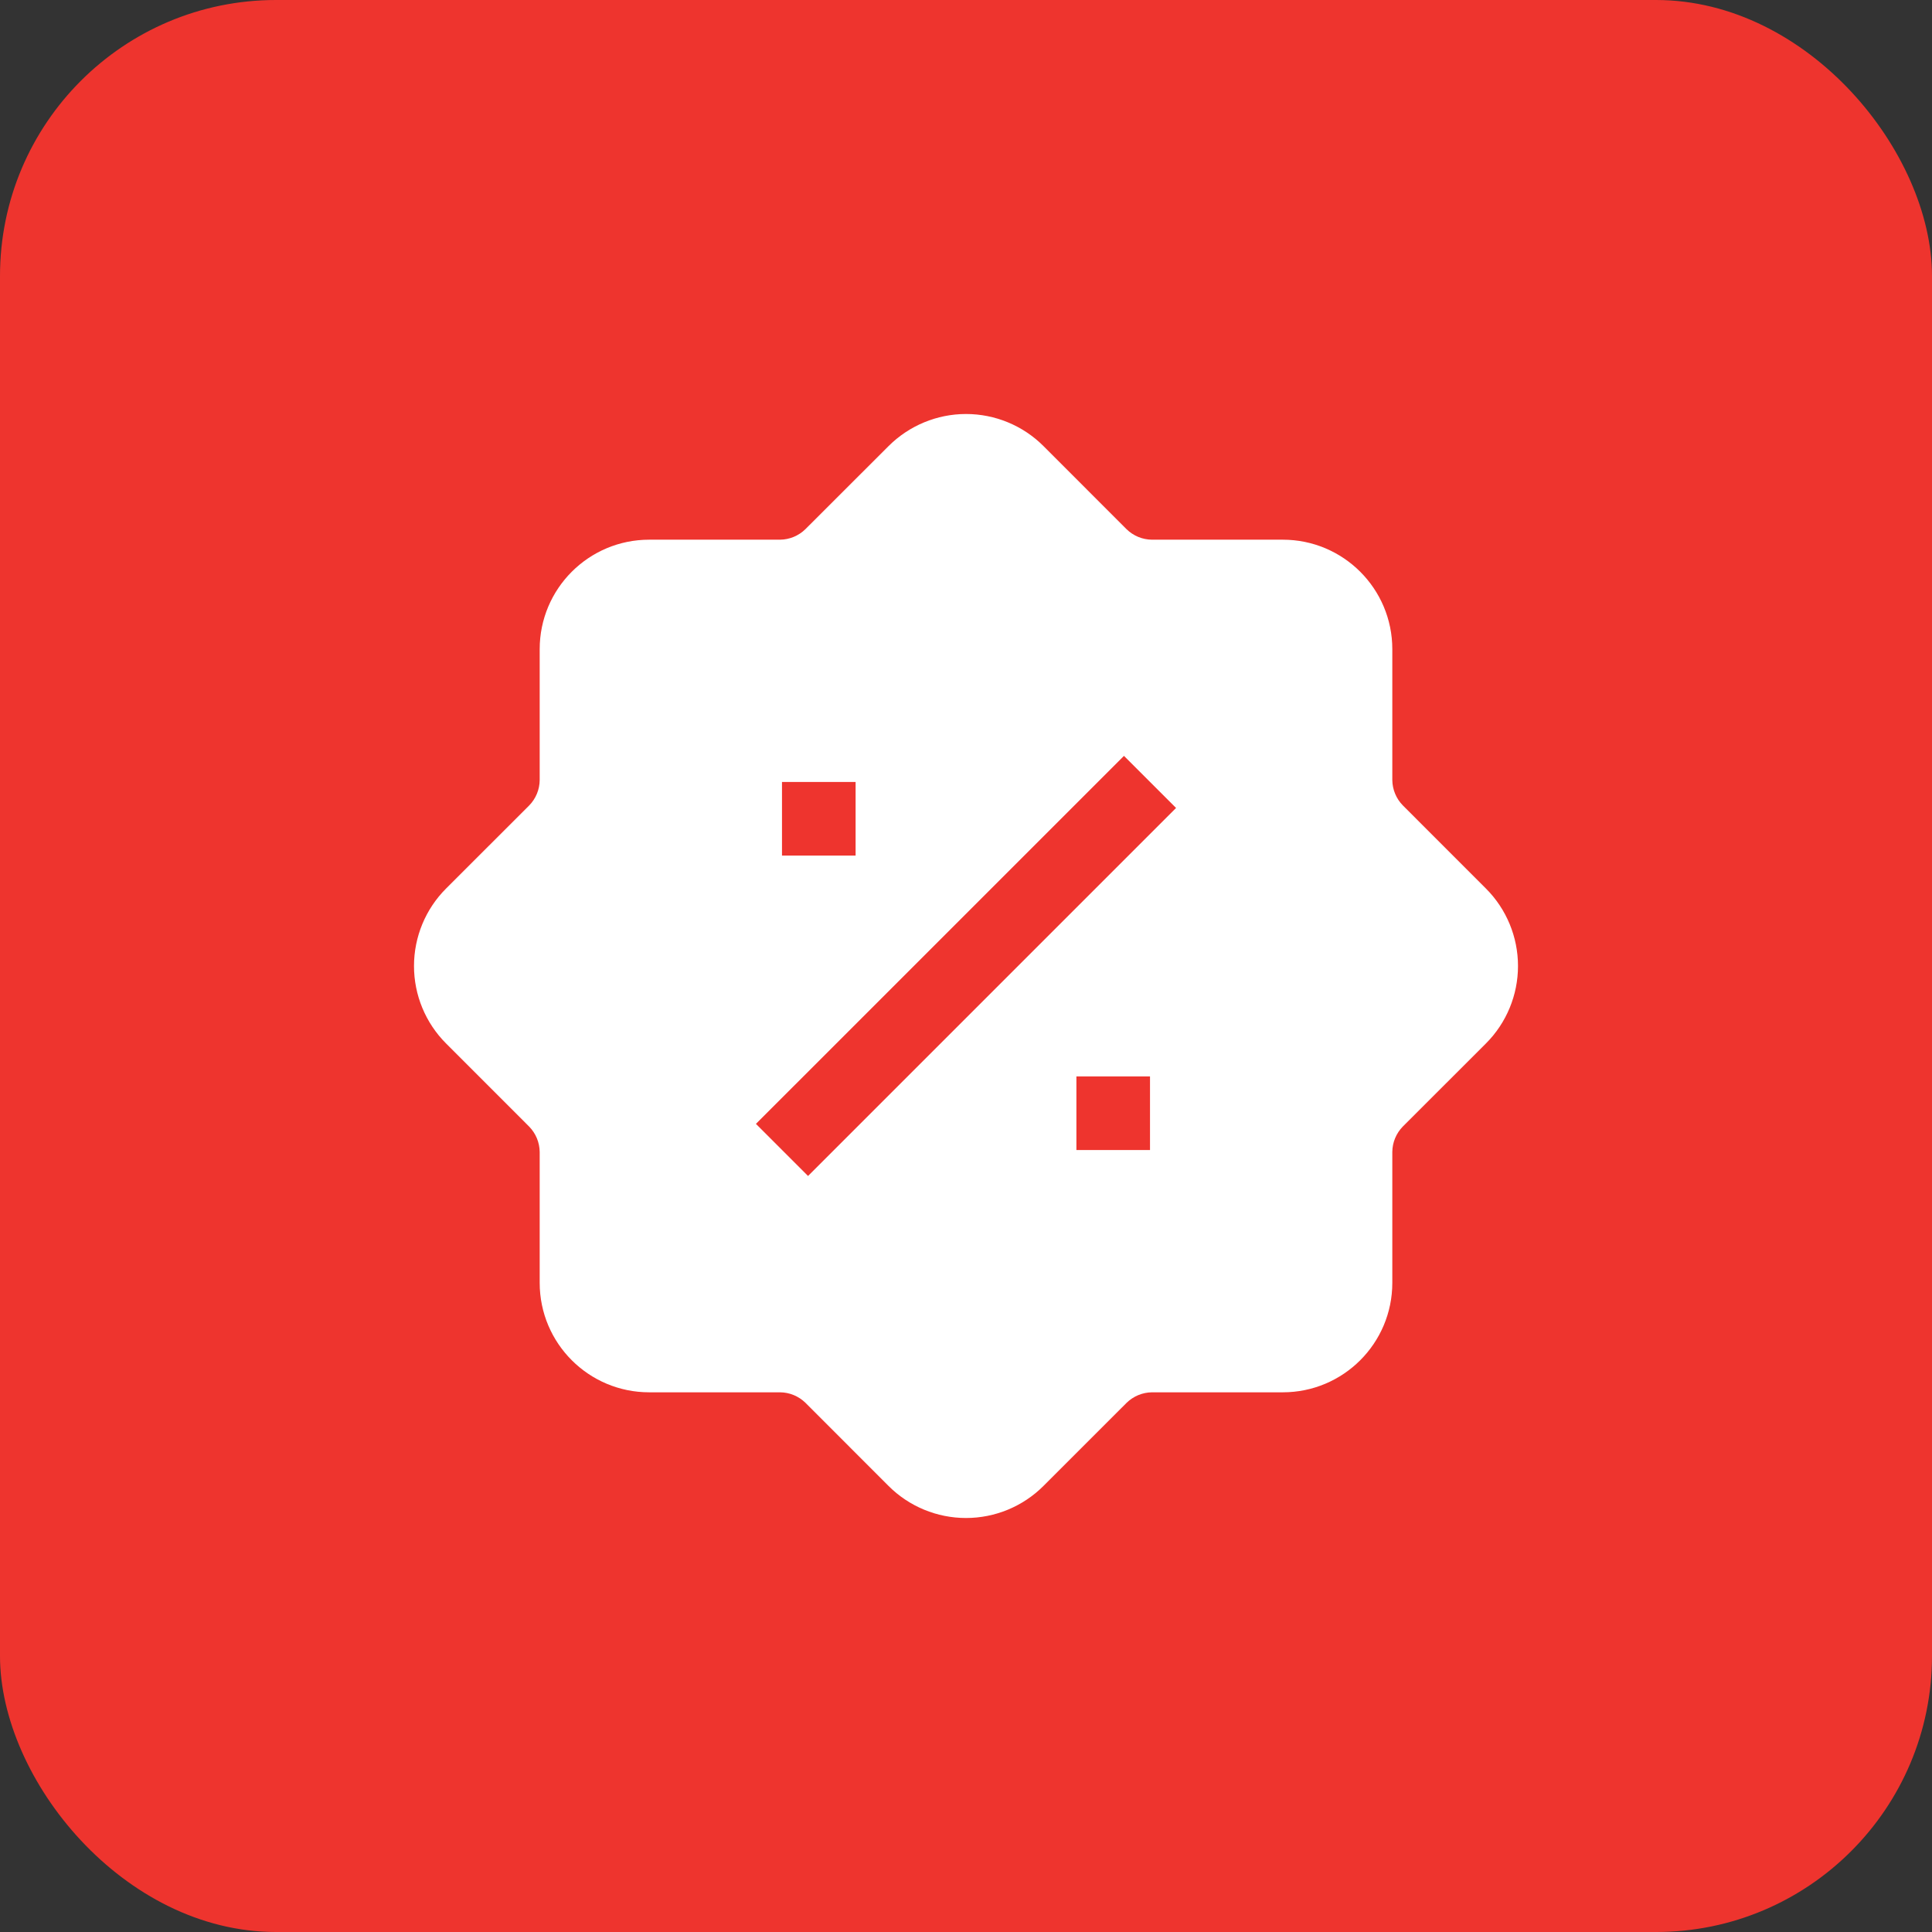 <svg width="70" height="70" viewBox="0 0 70 70" fill="none" xmlns="http://www.w3.org/2000/svg">
<rect x="0" y="0" width="70" height="70" fill="#333333" stroke="none"/>
<rect width="70" height="70" rx="10" fill="#EE342E"/>
<path fill-rule="evenodd" clip-rule="evenodd" d="M32.195 16.162L29.181 19.173C28.936 19.413 28.607 19.55 28.264 19.554H23.522C21.33 19.554 19.554 21.33 19.554 23.522V28.264C19.551 28.608 19.414 28.938 19.173 29.184L16.16 32.195C15.417 32.939 15 33.948 15 35C15 36.052 15.417 37.061 16.16 37.805L19.173 40.819C19.413 41.064 19.55 41.393 19.554 41.736V46.478C19.554 48.67 21.33 50.446 23.522 50.446H28.264C28.608 50.449 28.938 50.586 29.184 50.827L32.195 53.84C32.939 54.583 33.948 55 35 55C36.052 55 37.061 54.583 37.805 53.84L40.819 50.827C41.064 50.587 41.393 50.45 41.736 50.446H46.478C48.67 50.446 50.446 48.67 50.446 46.478V41.736C50.449 41.392 50.586 41.062 50.827 40.816L53.84 37.805C54.583 37.061 55 36.052 55 35C55 33.948 54.583 32.939 53.84 32.195L50.827 29.181C50.587 28.936 50.45 28.607 50.446 28.264V23.522C50.446 21.33 48.67 19.554 46.478 19.554H41.736C41.392 19.551 41.062 19.414 40.816 19.173L37.805 16.16C37.061 15.417 36.052 15 35 15C33.948 15 32.939 15.42 32.195 16.162ZM27.389 40.72L40.723 27.387L42.611 29.274L29.277 42.608L27.389 40.72ZM28.333 28.333V31H31V28.333H28.333ZM39 41.667H41.667V39H39V41.667Z" fill="white"/>
</svg>
